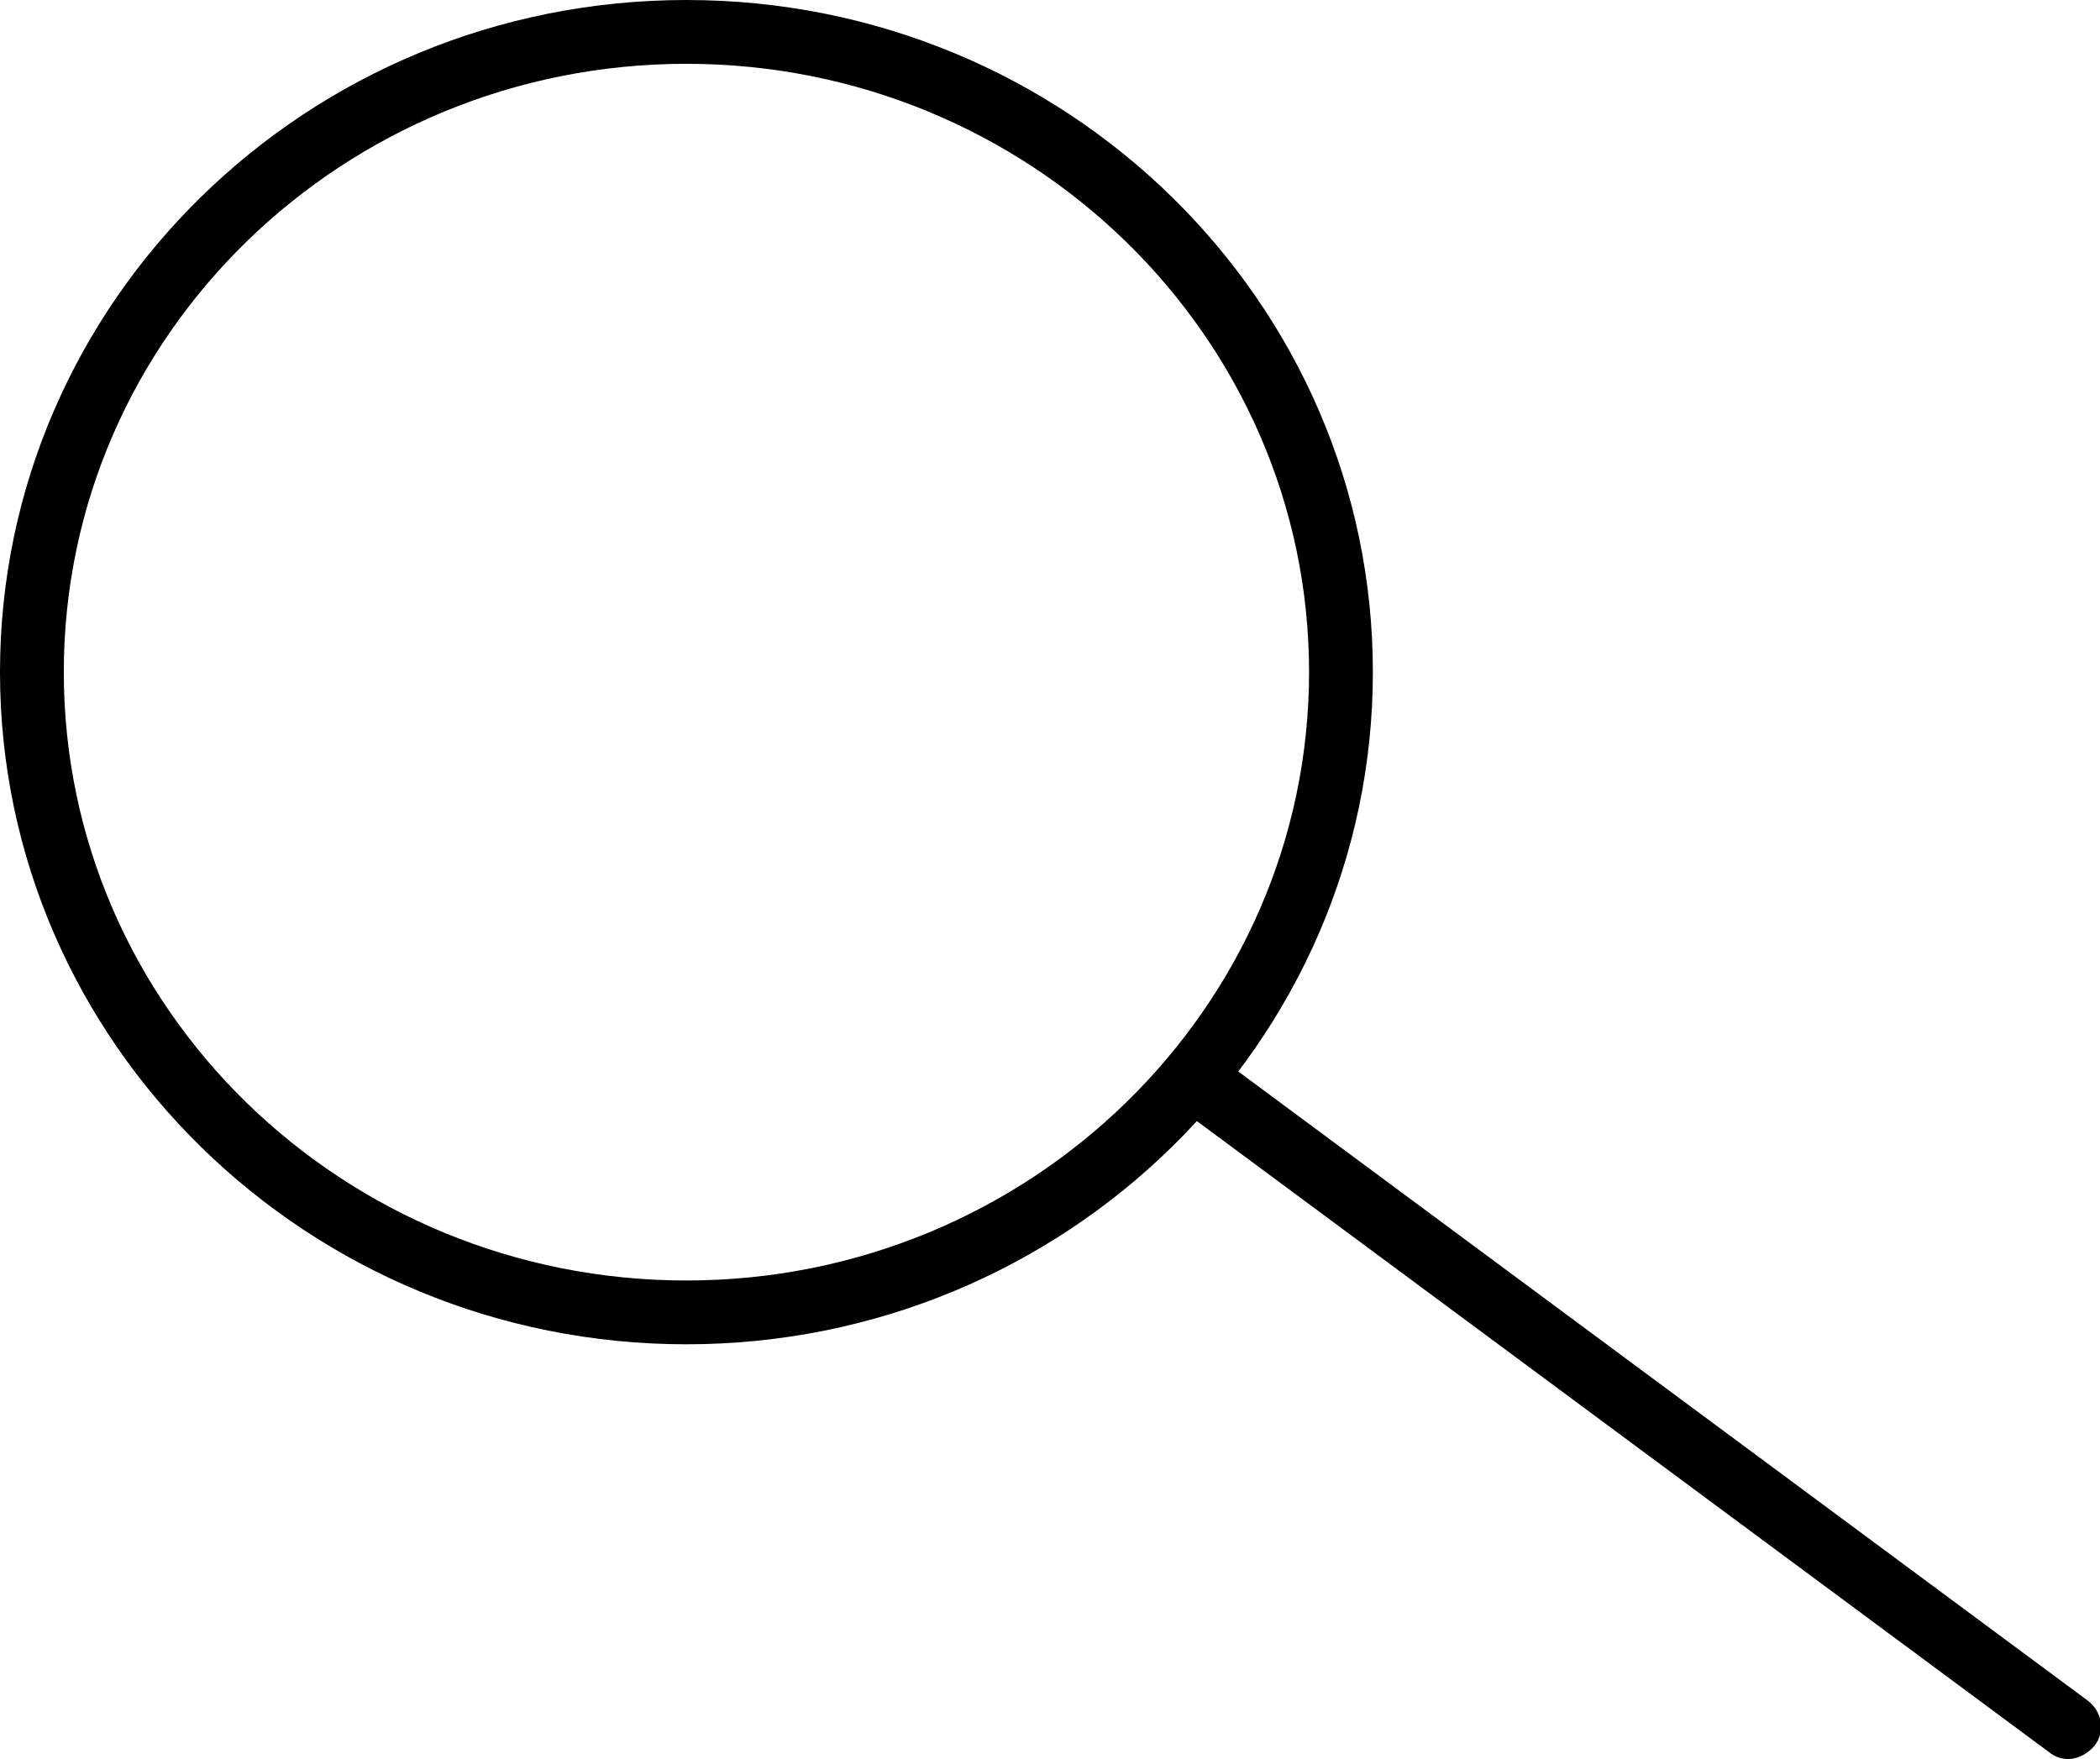 <?xml version="1.0" encoding="utf-8"?>
<!-- Generator: Adobe Illustrator 24.1.2, SVG Export Plug-In . SVG Version: 6.00 Build 0)  -->
<svg version="1.1" id="Layer_1" xmlns="http://www.w3.org/2000/svg" xmlns:xlink="http://www.w3.org/1999/xlink" x="0px" y="0px"
	 viewBox="0 0 190.9 159.9" style="enable-background:new 0 0 190.9 159.9;" xml:space="preserve" fill="currentColor">

<g>
	<g>
		<path d="M62.4,5.8c31.2,0,56.6,24.8,56.6,55.3s-25.4,55.3-56.6,55.3S5.8,91.7,5.8,61.1S31.2,5.8,62.4,5.8 M62.4,0
			C27.9,0,0,27.4,0,61.1s28,61.1,62.4,61.1s62.4-27.4,62.4-61.1S96.9,0,62.4,0L62.4,0z"/>
		<g>
			<line x1="108.5" y1="98.2" x2="188" y2="157"/>
			<path d="M188,159.9c-0.6,0-1.2-0.2-1.7-0.6l-79.4-58.8c-1.3-0.9-1.6-2.8-0.6-4.1c0.9-1.3,2.8-1.6,4.1-0.6l79.4,58.8
				c1.3,1,1.6,2.8,0.6,4.1C189.7,159.5,188.8,159.9,188,159.9z"/>
		</g>
	</g>
</g>
</svg>
